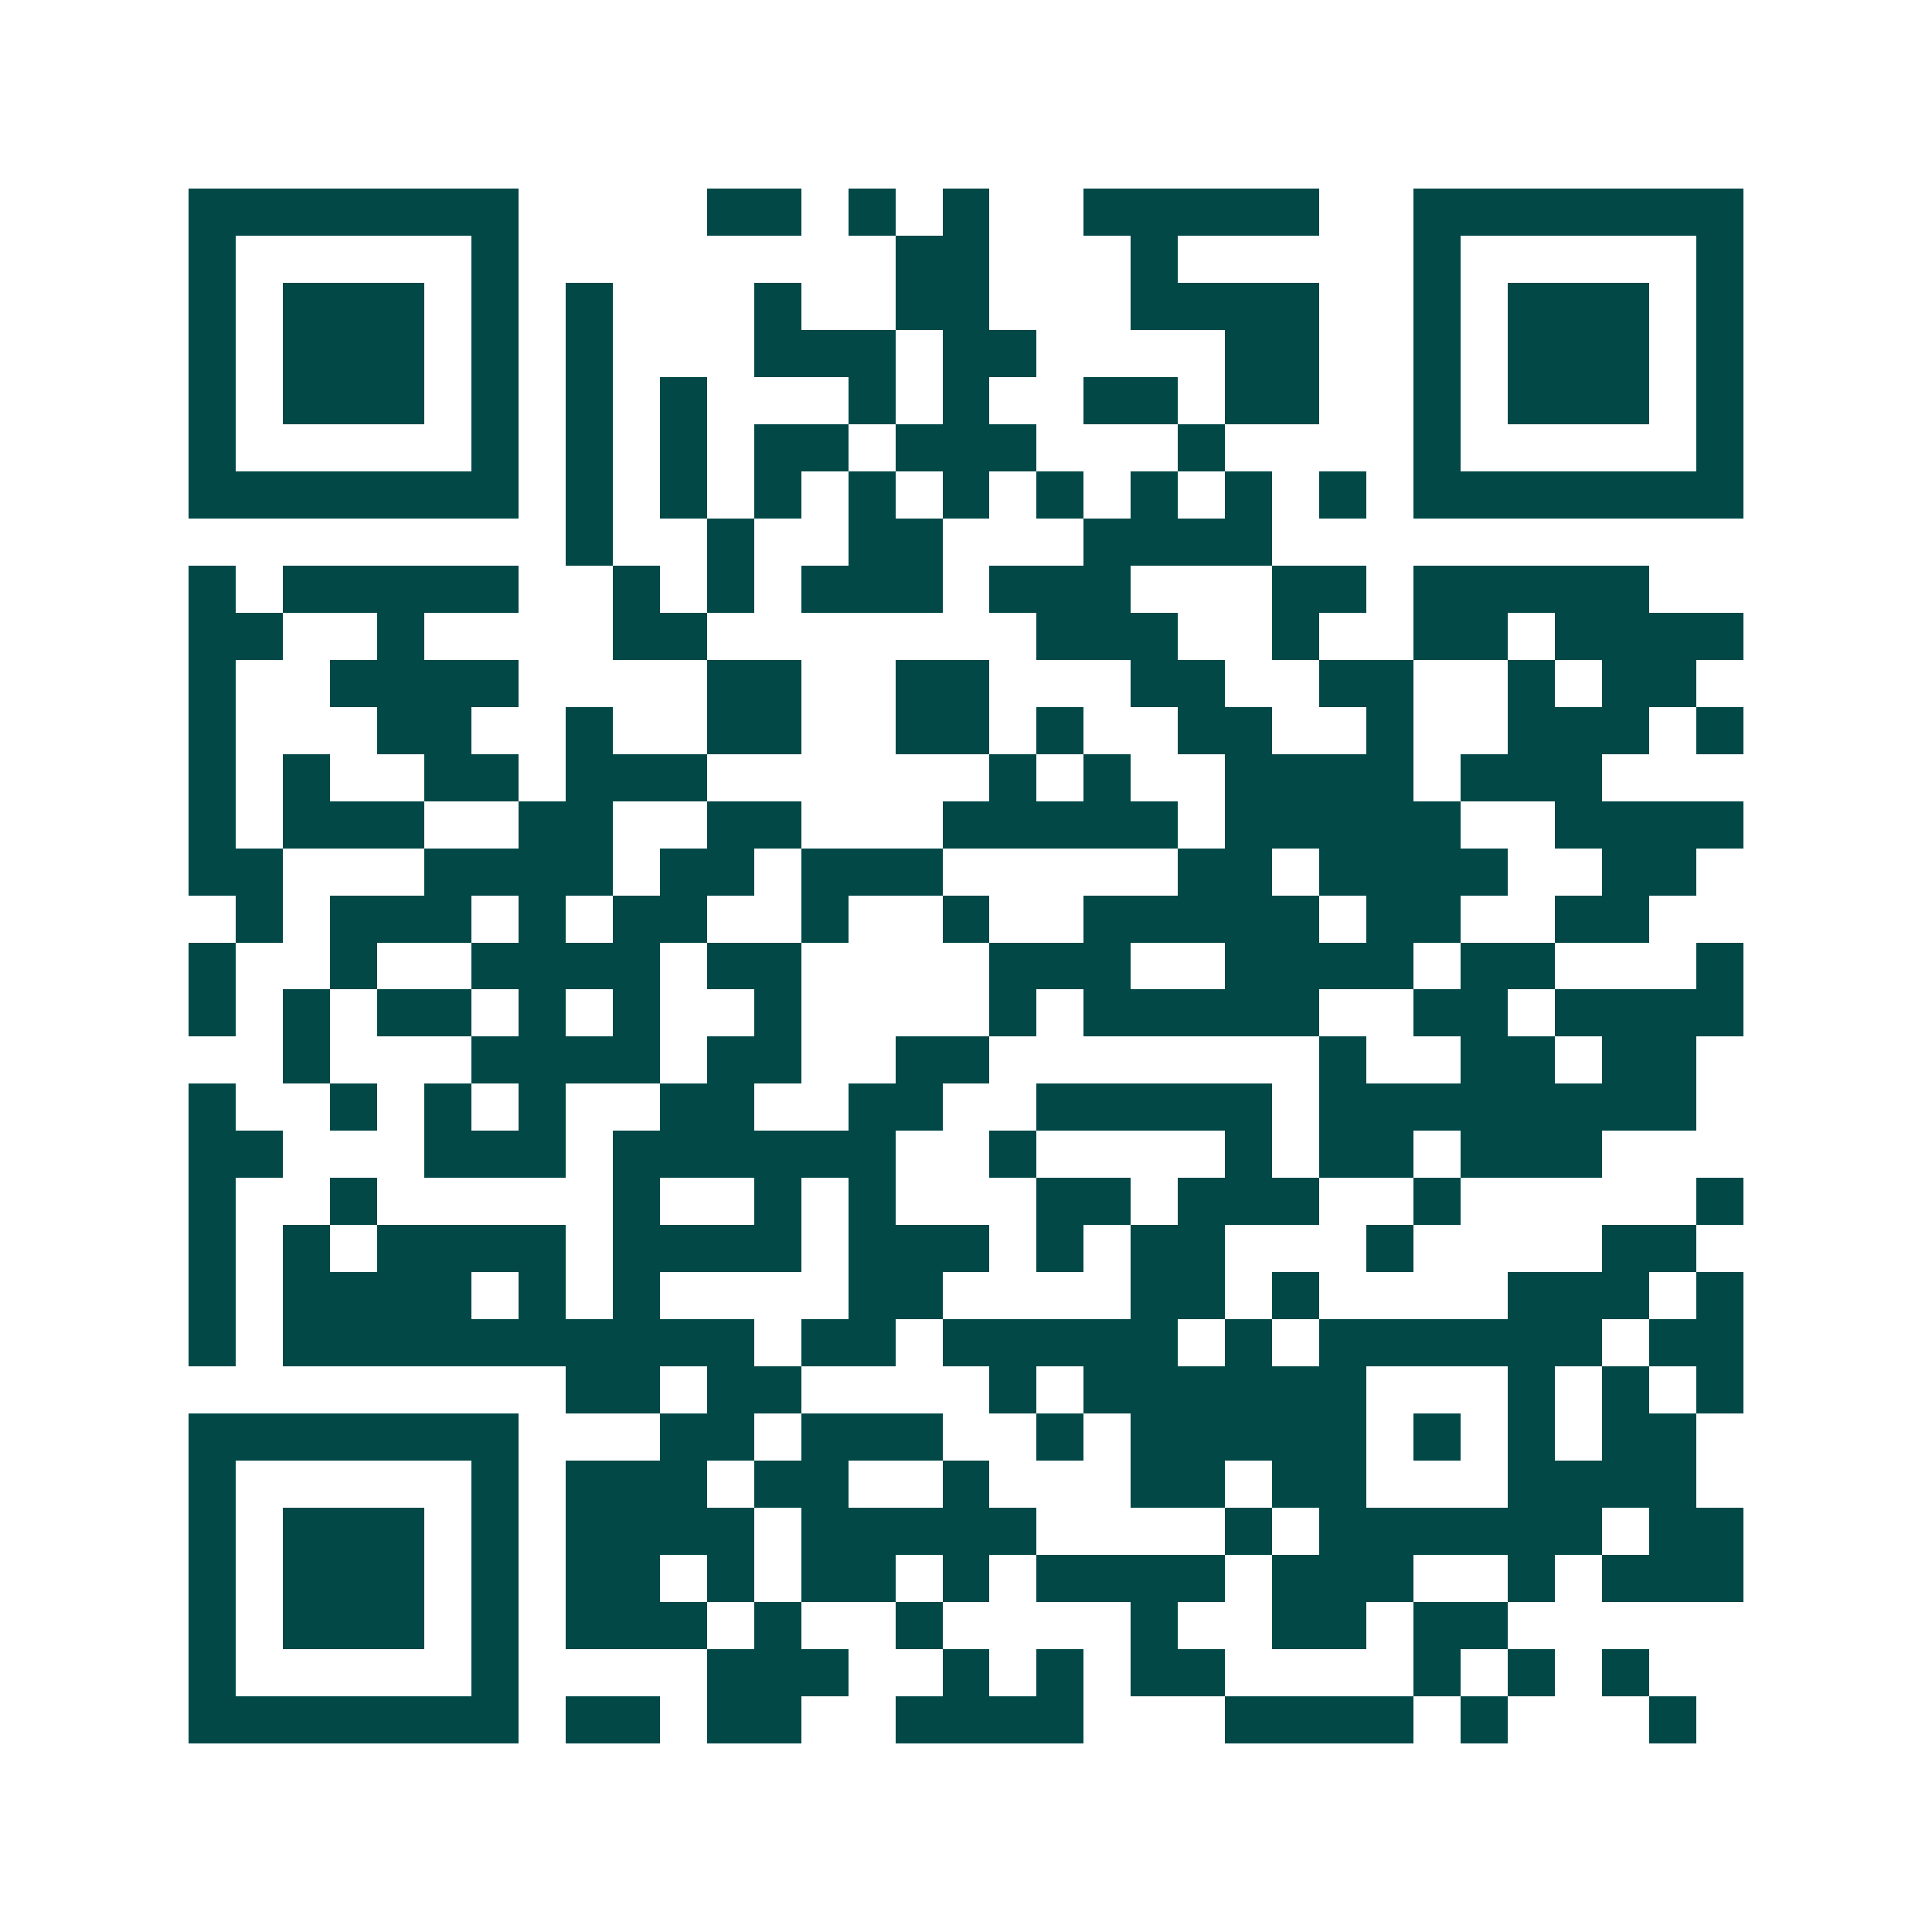 <svg xmlns="http://www.w3.org/2000/svg" width="200" height="200" viewBox="0 0 41 41" shape-rendering="crispEdges"><path fill="#ffffff" d="M0 0h41v41H0z"/><path stroke="#014847" d="M4 4.5h7m4 0h2m1 0h1m1 0h1m2 0h5m2 0h7M4 5.5h1m5 0h1m8 0h2m3 0h1m5 0h1m5 0h1M4 6.5h1m1 0h3m1 0h1m1 0h1m3 0h1m2 0h2m3 0h4m2 0h1m1 0h3m1 0h1M4 7.5h1m1 0h3m1 0h1m1 0h1m3 0h3m1 0h2m4 0h2m2 0h1m1 0h3m1 0h1M4 8.5h1m1 0h3m1 0h1m1 0h1m1 0h1m3 0h1m1 0h1m2 0h2m1 0h2m2 0h1m1 0h3m1 0h1M4 9.5h1m5 0h1m1 0h1m1 0h1m1 0h2m1 0h3m3 0h1m4 0h1m5 0h1M4 10.5h7m1 0h1m1 0h1m1 0h1m1 0h1m1 0h1m1 0h1m1 0h1m1 0h1m1 0h1m1 0h7M12 11.5h1m2 0h1m2 0h2m3 0h4M4 12.5h1m1 0h5m2 0h1m1 0h1m1 0h3m1 0h3m3 0h2m1 0h5M4 13.5h2m2 0h1m4 0h2m7 0h3m2 0h1m2 0h2m1 0h4M4 14.5h1m2 0h4m4 0h2m2 0h2m3 0h2m2 0h2m2 0h1m1 0h2M4 15.5h1m3 0h2m2 0h1m2 0h2m2 0h2m1 0h1m2 0h2m2 0h1m2 0h3m1 0h1M4 16.5h1m1 0h1m2 0h2m1 0h3m6 0h1m1 0h1m2 0h4m1 0h3M4 17.5h1m1 0h3m2 0h2m2 0h2m3 0h5m1 0h5m2 0h4M4 18.5h2m3 0h4m1 0h2m1 0h3m5 0h2m1 0h4m2 0h2M5 19.5h1m1 0h3m1 0h1m1 0h2m2 0h1m2 0h1m2 0h5m1 0h2m2 0h2M4 20.5h1m2 0h1m2 0h4m1 0h2m4 0h3m2 0h4m1 0h2m3 0h1M4 21.5h1m1 0h1m1 0h2m1 0h1m1 0h1m2 0h1m4 0h1m1 0h5m2 0h2m1 0h4M6 22.5h1m3 0h4m1 0h2m2 0h2m7 0h1m2 0h2m1 0h2M4 23.5h1m2 0h1m1 0h1m1 0h1m2 0h2m2 0h2m2 0h5m1 0h8M4 24.5h2m3 0h3m1 0h6m2 0h1m4 0h1m1 0h2m1 0h3M4 25.5h1m2 0h1m5 0h1m2 0h1m1 0h1m3 0h2m1 0h3m2 0h1m5 0h1M4 26.5h1m1 0h1m1 0h4m1 0h4m1 0h3m1 0h1m1 0h2m3 0h1m4 0h2M4 27.5h1m1 0h4m1 0h1m1 0h1m4 0h2m4 0h2m1 0h1m4 0h3m1 0h1M4 28.5h1m1 0h10m1 0h2m1 0h5m1 0h1m1 0h6m1 0h2M12 29.5h2m1 0h2m4 0h1m1 0h6m3 0h1m1 0h1m1 0h1M4 30.5h7m3 0h2m1 0h3m2 0h1m1 0h5m1 0h1m1 0h1m1 0h2M4 31.5h1m5 0h1m1 0h3m1 0h2m2 0h1m3 0h2m1 0h2m3 0h4M4 32.5h1m1 0h3m1 0h1m1 0h4m1 0h5m4 0h1m1 0h6m1 0h2M4 33.5h1m1 0h3m1 0h1m1 0h2m1 0h1m1 0h2m1 0h1m1 0h4m1 0h3m2 0h1m1 0h3M4 34.5h1m1 0h3m1 0h1m1 0h3m1 0h1m2 0h1m4 0h1m2 0h2m1 0h2M4 35.5h1m5 0h1m4 0h3m2 0h1m1 0h1m1 0h2m4 0h1m1 0h1m1 0h1M4 36.5h7m1 0h2m1 0h2m2 0h4m3 0h4m1 0h1m3 0h1"/></svg>
